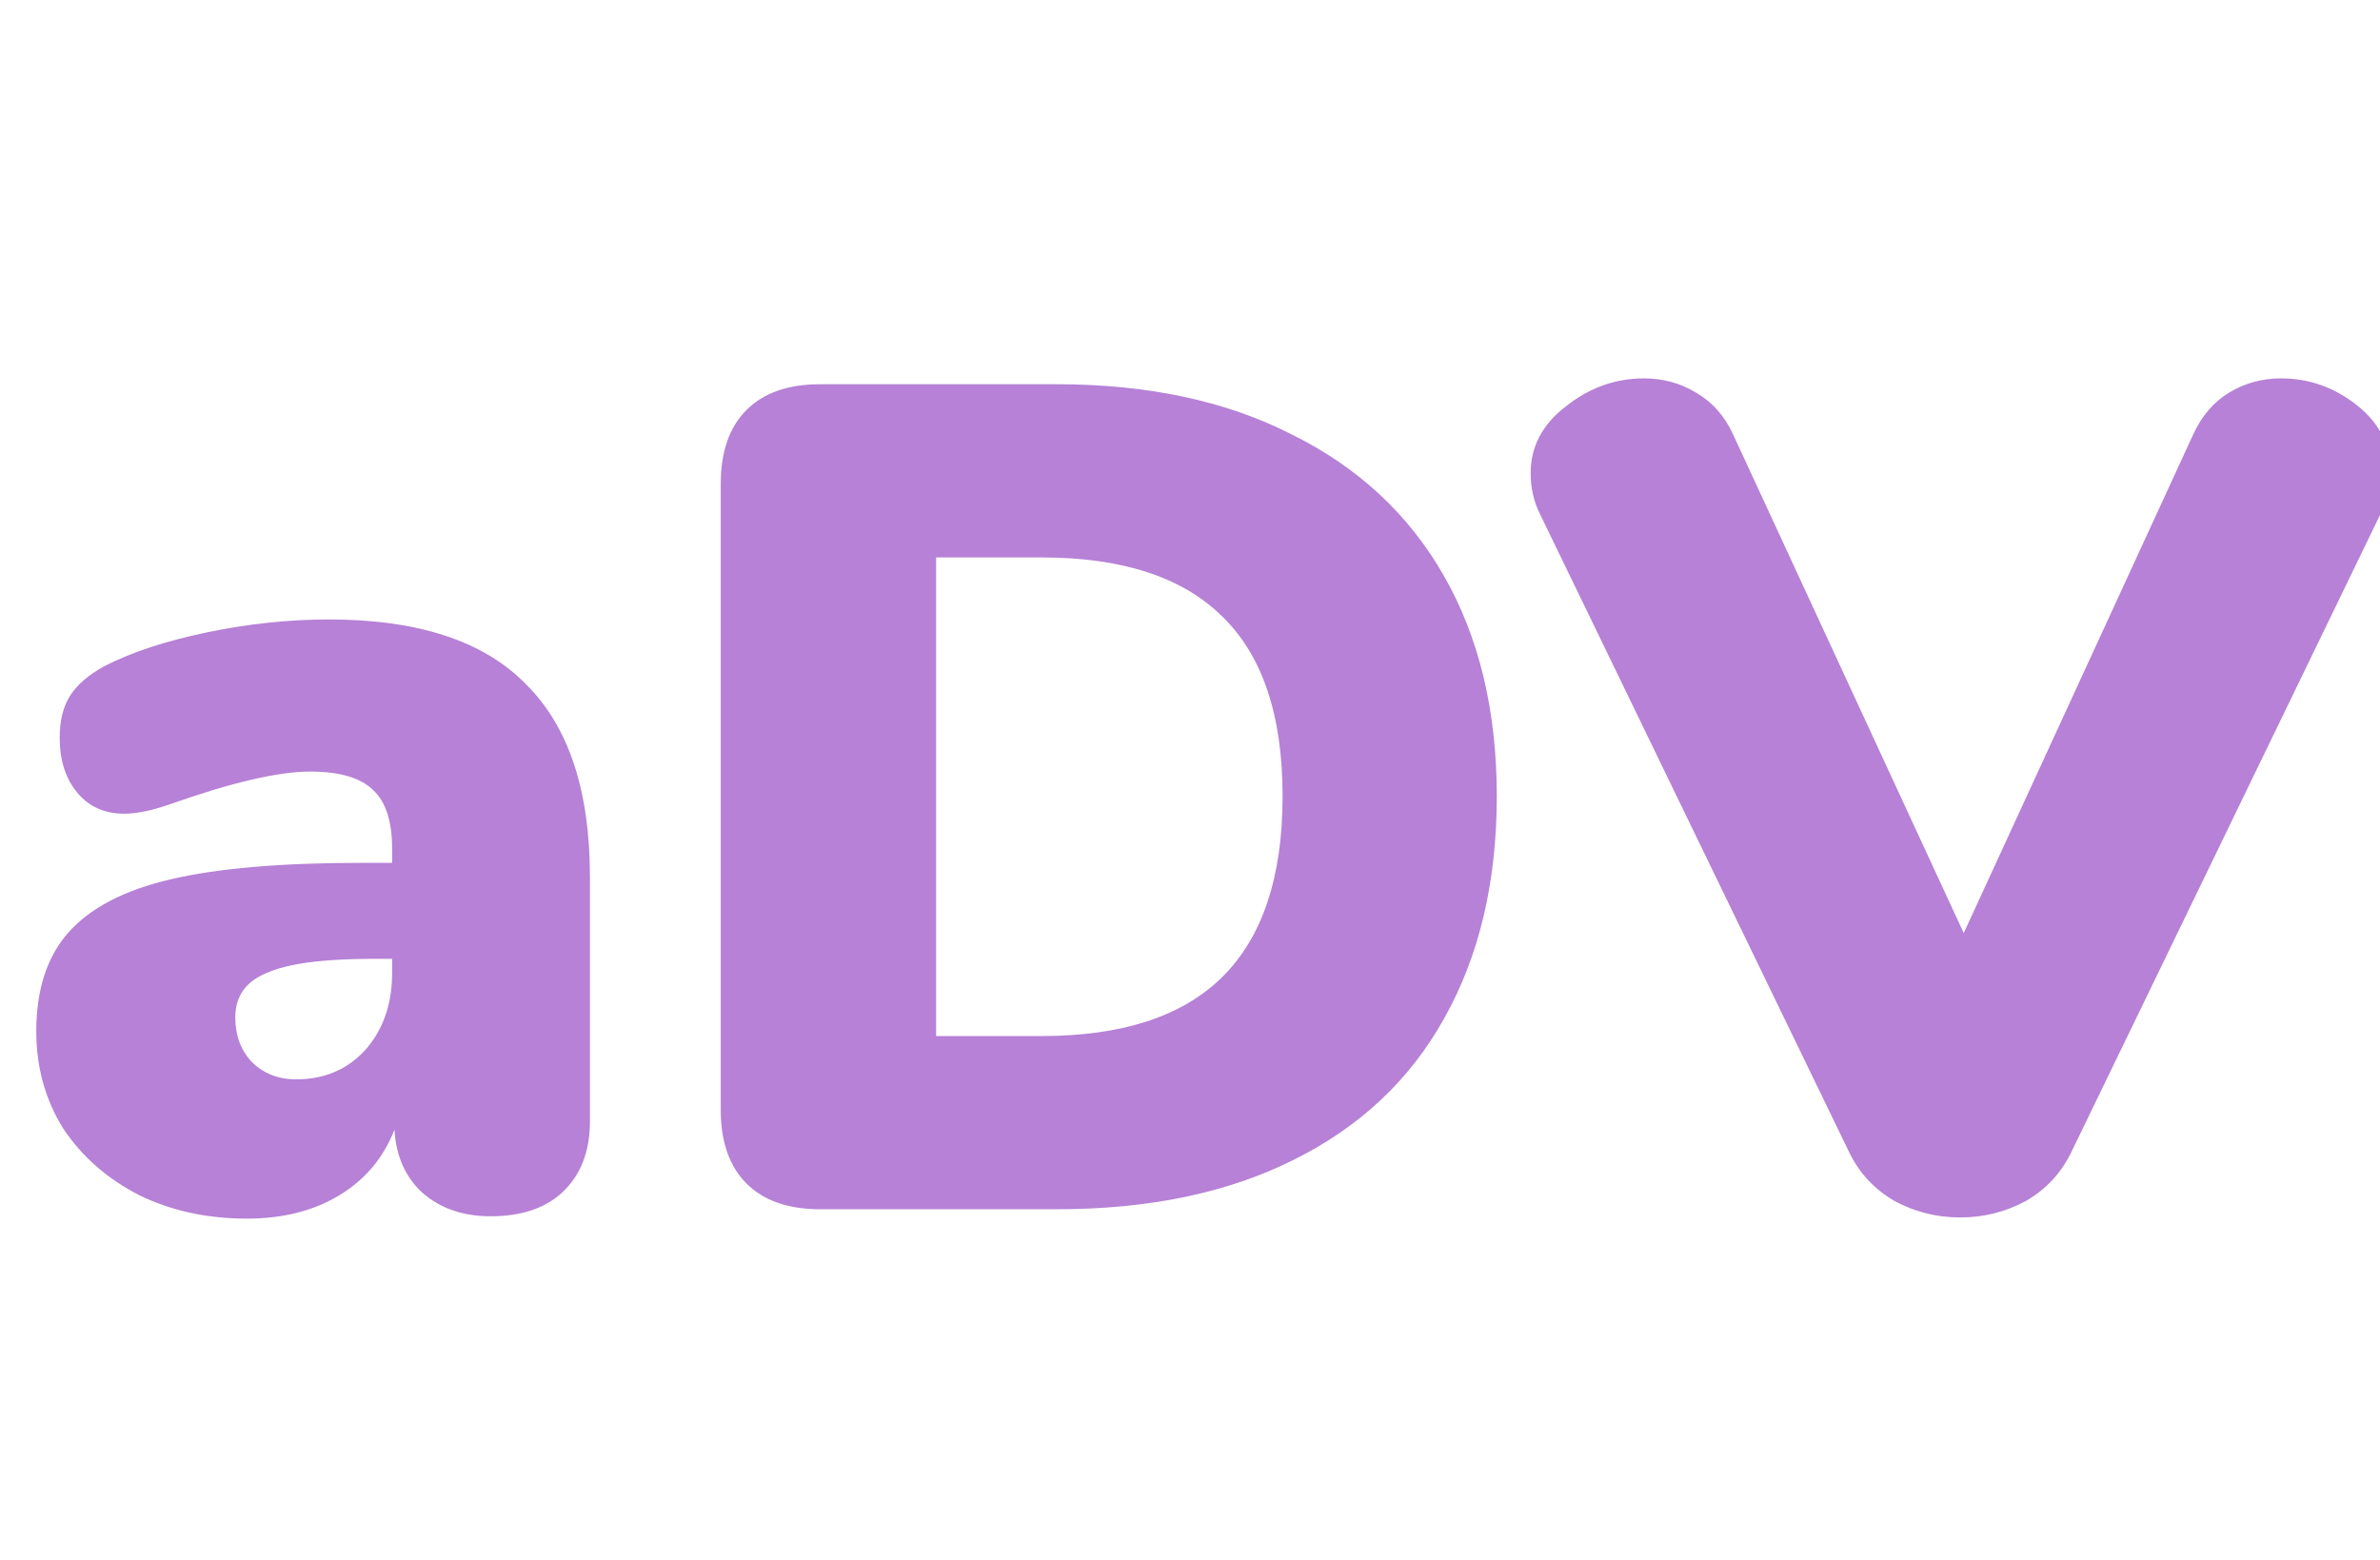 <svg width="61" height="40" viewBox="0 0 61 40" fill="none" xmlns="http://www.w3.org/2000/svg">
<g clip-path="url(#clip0_1876_46097)">
<path d="M8.43 15.88C10.71 15.88 12.39 16.43 13.47 17.53C14.57 18.61 15.12 20.26 15.12 22.48V28.75C15.12 29.51 14.89 30.11 14.43 30.55C13.99 30.97 13.37 31.18 12.57 31.18C11.87 31.18 11.29 30.98 10.83 30.58C10.39 30.18 10.15 29.64 10.11 28.96C9.83 29.68 9.36 30.24 8.7 30.64C8.04 31.04 7.25 31.24 6.33 31.24C5.31 31.24 4.39 31.04 3.57 30.64C2.75 30.22 2.1 29.65 1.62 28.93C1.16 28.19 0.93 27.36 0.93 26.44C0.93 25.38 1.2 24.54 1.74 23.92C2.3 23.28 3.18 22.82 4.38 22.54C5.58 22.26 7.2 22.12 9.24 22.12H10.05V21.76C10.05 21.06 9.89 20.56 9.57 20.26C9.25 19.94 8.71 19.78 7.95 19.78C7.13 19.78 5.93 20.06 4.35 20.62C3.89 20.78 3.5 20.86 3.18 20.86C2.68 20.86 2.28 20.68 1.98 20.32C1.68 19.96 1.53 19.49 1.53 18.91C1.53 18.47 1.62 18.11 1.8 17.83C1.98 17.55 2.27 17.3 2.67 17.08C3.37 16.72 4.25 16.43 5.31 16.21C6.37 15.99 7.41 15.88 8.43 15.88ZM7.59 27.67C8.31 27.67 8.9 27.42 9.36 26.92C9.82 26.4 10.05 25.74 10.05 24.94V24.58H9.57C8.29 24.58 7.38 24.7 6.84 24.94C6.3 25.16 6.03 25.54 6.03 26.08C6.03 26.54 6.17 26.92 6.45 27.22C6.75 27.52 7.13 27.67 7.59 27.67ZM21.023 31C20.203 31 19.573 30.78 19.133 30.34C18.693 29.9 18.473 29.27 18.473 28.45V12.4C18.473 11.58 18.693 10.95 19.133 10.51C19.573 10.07 20.203 9.85 21.023 9.85H27.083C29.423 9.85 31.433 10.28 33.113 11.14C34.813 11.98 36.113 13.19 37.013 14.77C37.913 16.35 38.363 18.23 38.363 20.41C38.363 22.61 37.913 24.51 37.013 26.11C36.133 27.69 34.843 28.9 33.143 29.74C31.463 30.58 29.443 31 27.083 31H21.023ZM26.693 26.56C28.753 26.56 30.293 26.06 31.313 25.06C32.353 24.04 32.873 22.49 32.873 20.41C32.873 18.33 32.353 16.79 31.313 15.79C30.293 14.79 28.753 14.29 26.693 14.29H23.993V26.56H26.693ZM56.211 11.14C56.431 10.66 56.741 10.3 57.141 10.06C57.541 9.82 57.981 9.7 58.461 9.7C59.181 9.7 59.831 9.93 60.411 10.39C60.991 10.85 61.281 11.43 61.281 12.13C61.281 12.47 61.191 12.82 61.011 13.18L53.091 29.53C52.831 30.07 52.441 30.49 51.921 30.79C51.401 31.07 50.841 31.21 50.241 31.21C49.641 31.21 49.081 31.07 48.561 30.79C48.041 30.49 47.651 30.07 47.391 29.53L39.471 13.18C39.311 12.86 39.231 12.51 39.231 12.13C39.231 11.45 39.531 10.88 40.131 10.42C40.731 9.94 41.401 9.7 42.141 9.7C42.621 9.7 43.061 9.82 43.461 10.06C43.881 10.3 44.201 10.66 44.421 11.14L50.331 23.92L56.211 11.14Z" fill="#B681D6"/>
</g>
<defs>
<clipPath id="clip0_1876_46097">
<rect width="61" height="40" fill="white"/>
</clipPath>
</defs>
</svg>
